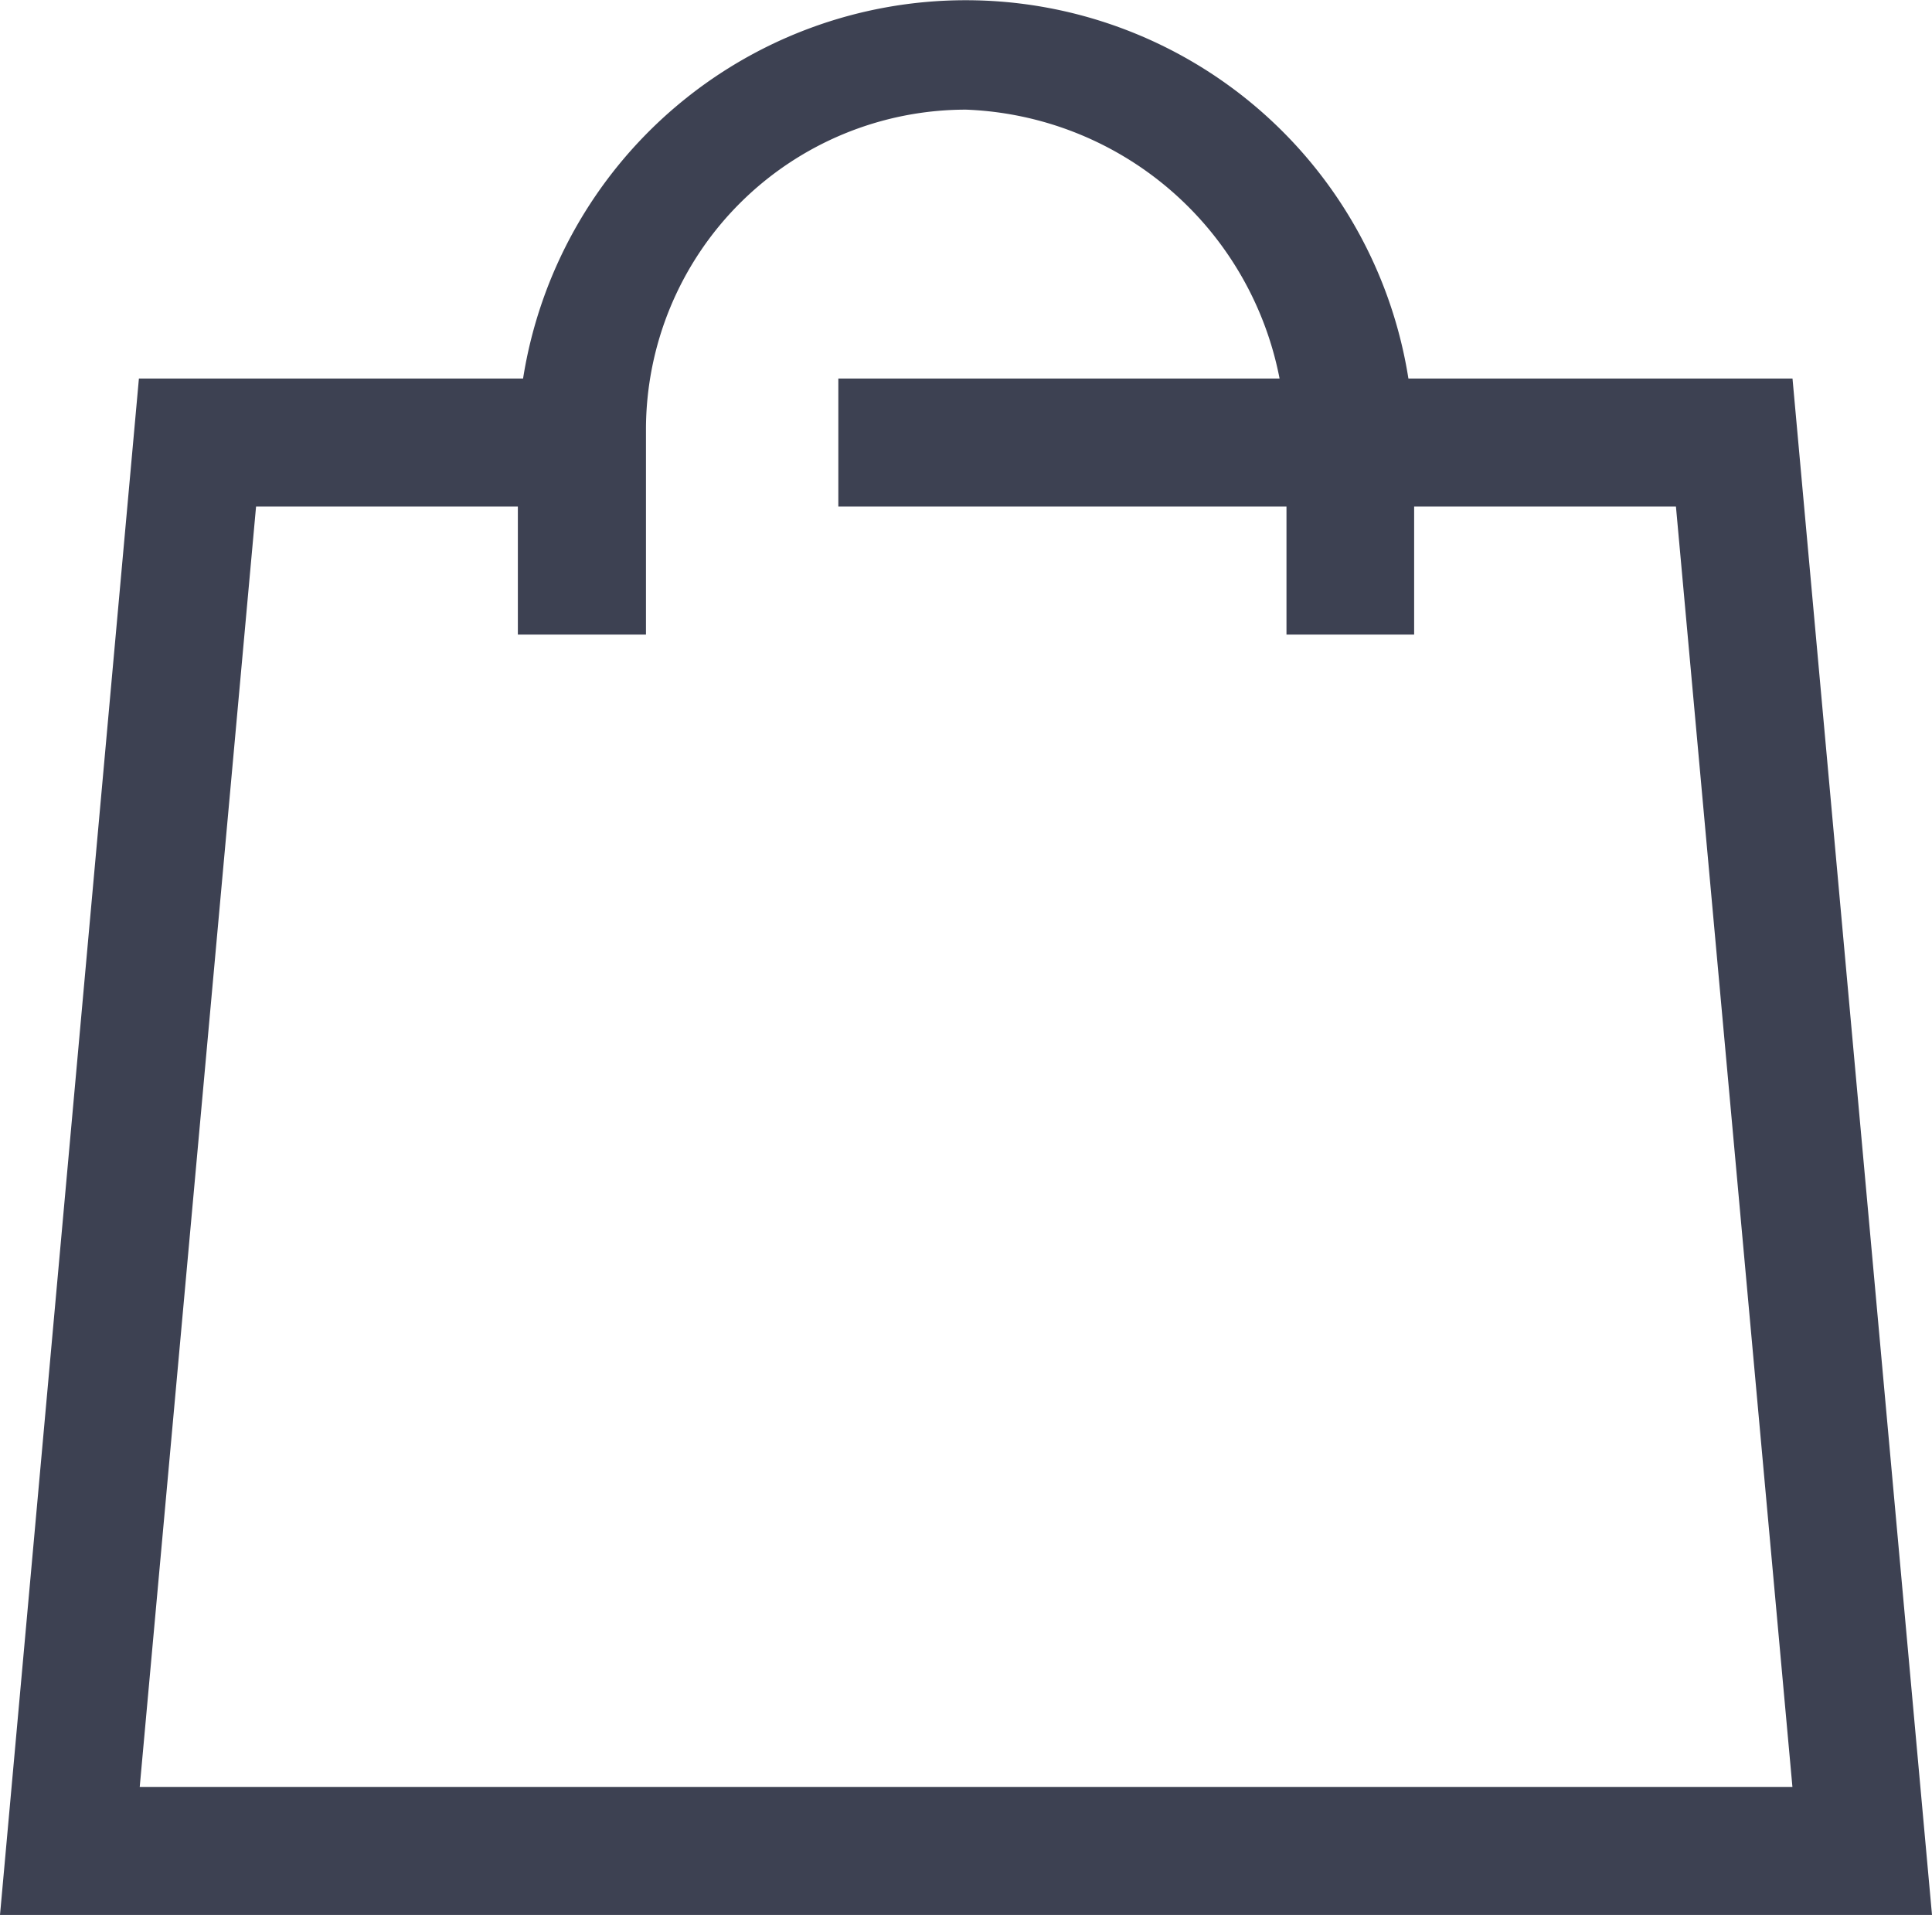 <svg id="bag" xmlns="http://www.w3.org/2000/svg" width="26.272" height="26.04" viewBox="0 0 26.272 26.04">
  <g id="Group_93" data-name="Group 93" transform="translate(0 0)">
    <path id="Path_85" data-name="Path 85" d="M24.375,7.28H19.152a6.094,6.094,0,0,0-12.039,0H1.889L0,28.173H26.272ZM1.9,26.432,3.482,9.021h3.56v1.741H8.784V7.977a4.353,4.353,0,0,1,4.353-4.353A4.518,4.518,0,0,1,17.4,7.28H11.4V9.021h6.094v1.741H19.23V9.021h3.56l1.584,17.411Z" transform="translate(0 -2.133)" fill="#3d4152"/>
  </g>
</svg>
